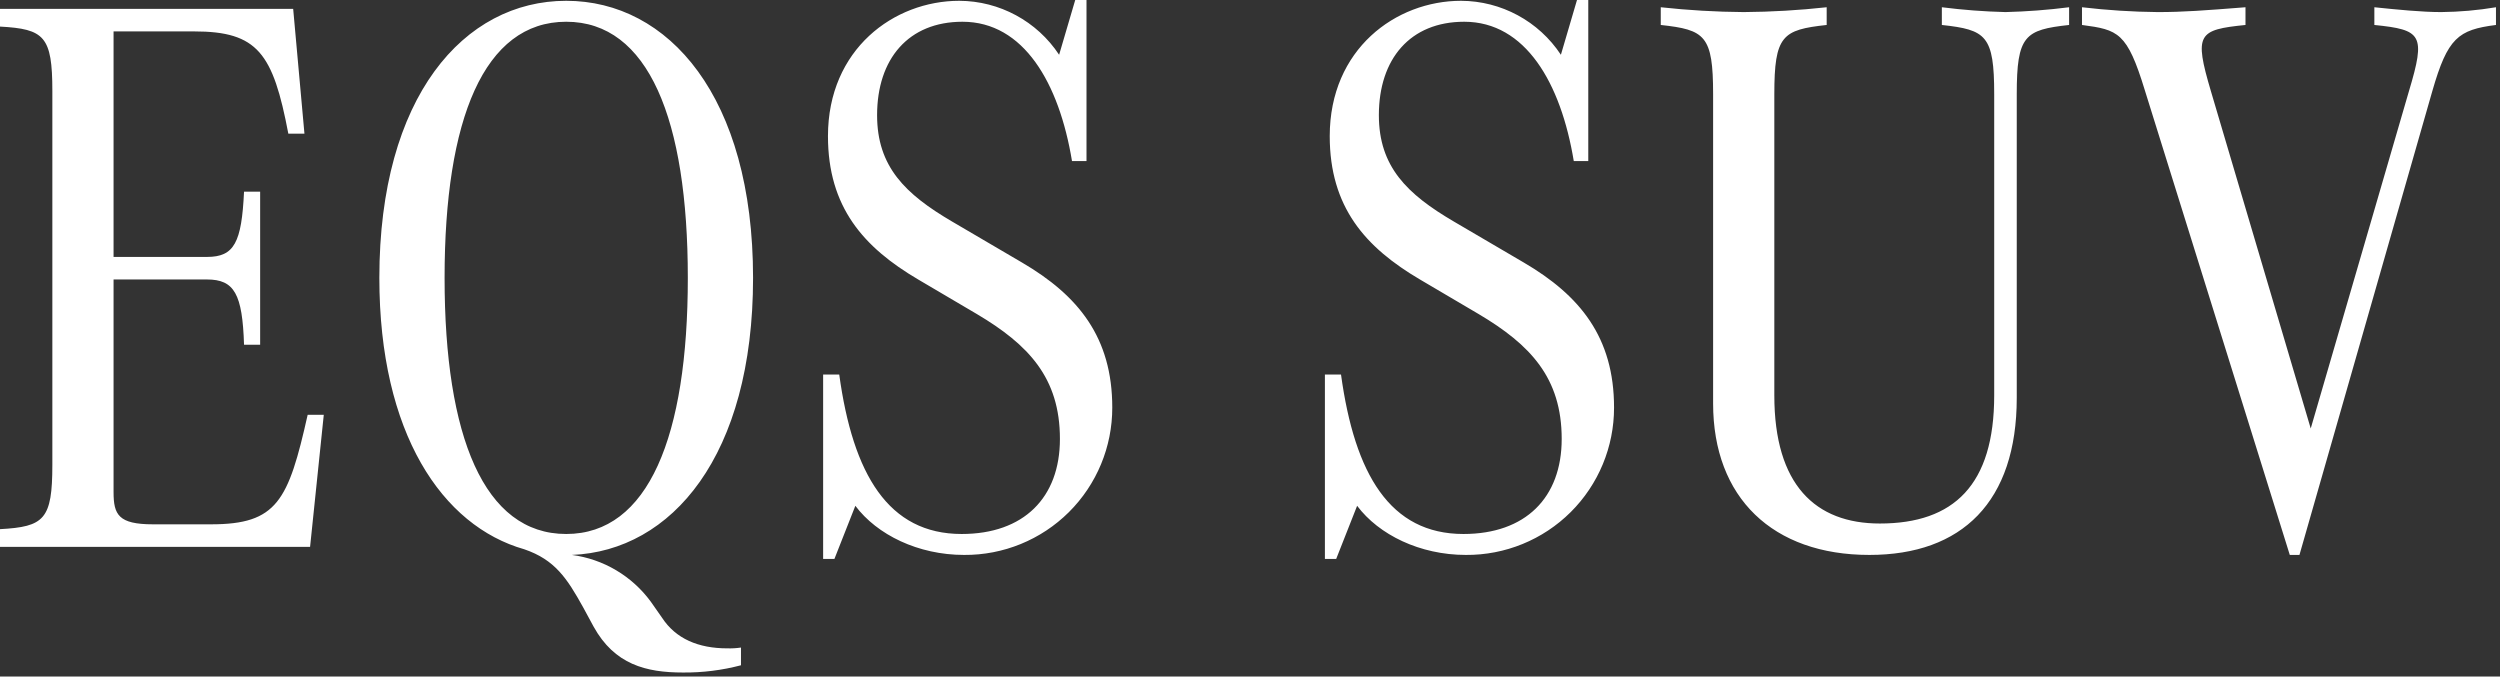 <?xml version="1.0" encoding="UTF-8"?>
<svg width="388px" height="105px" viewBox="0 0 388 105" version="1.1" xmlns="http://www.w3.org/2000/svg" xmlns:xlink="http://www.w3.org/1999/xlink">
    <rect x="0" y="0" width="388" height="105" fill="#333333" stroke="none"/>
    <title>路径 203</title>
    <g id="页面-1" stroke="none" stroke-width="1" fill="none" fill-rule="evenodd">
        <g id="路径-203" fill="#FFFFFF" fill-rule="nonzero">
            <path d="M47.75,64.375 C44.75,77.75 43,81.375 32.75,81.375 L23.75,81.375 C18.375,81.375 17.625,79.875 17.625,76.375 L17.625,43.375 L32.125,43.375 C36.375,43.375 37.625,45.625 37.875,53.5 L40.375,53.5 L40.375,29.75 L37.875,29.75 C37.5,37.625 36.375,39.875 32.125,39.875 L17.625,39.875 L17.625,4.875 L30.125,4.875 C40,4.875 42.375,8.25 44.75,20.75 L47.25,20.75 L45.5,1.375 L0,1.375 L0,4.125 C6.875,4.5 8.125,5.625 8.125,14.125 L8.125,72.125 C8.125,80.625 6.875,81.75 0,82.125 L0,84.875 L48.125,84.875 L50.25,64.375 L47.75,64.375 Z M102.75,95.875 L101,93.375 C98.075,89.39 93.651,86.771 88.75,86.125 C104.25,85.5 116.875,70.75 116.875,43.125 C116.875,15 103.75,0.125 87.875,0.125 C72,0.125 58.875,15 58.875,43.125 C58.875,67.25 68.625,81.625 81.375,85.25 C86.125,86.875 88,89.75 90.5,94.25 L92.125,97.25 C95.375,103.125 100.25,104.375 106,104.375 C109.037,104.402 112.063,104.024 115,103.25 L115,100.5 C114.297,100.604 113.586,100.646 112.875,100.625 C108.375,100.625 104.875,99.125 102.75,95.875 Z M69,43.125 C69,18.5 75.125,3.375 87.875,3.375 C100.625,3.375 106.75,18.5 106.75,43.125 C106.75,67.75 100.625,82.875 87.875,82.875 C75.125,82.875 69,67.75 69,43.125 Z M158.625,40.75 L147.75,34.375 C140.5,30.125 136.125,25.875 136.125,17.875 C136.125,9.125 141,3.375 149.375,3.375 C158.875,3.375 164.375,12.875 166.375,25 L168.625,25 L168.625,0 L166.875,0 L164.375,8.5 C160.936,3.29 155.118,0.147 148.875,0.125 C138.75,0.125 128.5,7.625 128.5,21.125 C128.5,32.125 134,38.375 142.5,43.375 L151.625,48.75 C159.625,53.5 164.5,58.625 164.5,68.125 C164.5,77.25 158.875,82.875 149.25,82.875 C137.875,82.875 132.375,73.625 130.25,58.125 L127.75,58.125 L127.75,86.75 L129.5,86.75 L132.75,78.5 C136.125,83 142.5,86.125 149.625,86.125 C155.717,86.17 161.574,83.779 165.894,79.483 C170.213,75.186 172.637,69.342 172.625,63.25 C172.625,52.375 167.375,45.875 158.625,40.75 Z M236.5,40.75 L225.625,34.375 C218.375,30.125 214,25.875 214,17.875 C214,9.125 218.875,3.375 227.25,3.375 C236.75,3.375 242.25,12.875 244.25,25 L246.5,25 L246.5,0 L244.75,0 L242.25,8.5 C238.811,3.29 232.993,0.147 226.75,0.125 C216.625,0.125 206.375,7.625 206.375,21.125 C206.375,32.125 211.875,38.375 220.375,43.375 L229.5,48.75 C237.5,53.5 242.375,58.625 242.375,68.125 C242.375,77.25 236.75,82.875 227.125,82.875 C215.75,82.875 210.25,73.625 208.125,58.125 L205.625,58.125 L205.625,86.75 L207.375,86.75 L210.625,78.5 C214,83 220.375,86.125 227.5,86.125 C233.592,86.17 239.449,83.779 243.769,79.483 C248.088,75.186 250.512,69.342 250.5,63.25 C250.5,52.375 245.25,45.875 236.5,40.75 Z M309.5,14.625 L309.5,61.375 C309.5,75.25 303.25,81.25 291.75,81.25 C281.75,81.25 275.375,75.25 275.375,61.375 L275.375,14.625 C275.375,5.5 276.625,4.625 283.5,3.875 L283.5,1.125 C279.224,1.594 274.927,1.844 270.625,1.875 C266.323,1.844 262.026,1.594 257.75,1.125 L257.75,3.875 C264.625,4.625 265.875,5.5 265.875,14.625 L265.875,62.625 C265.875,77.25 275.125,86.125 290.125,86.125 C304.5,86.125 313,77.875 313,61.75 L313,14.625 C313,5.5 314.25,4.625 321.125,3.875 L321.125,1.125 C317.848,1.543 314.552,1.793 311.25,1.875 C307.948,1.793 304.652,1.543 301.375,1.125 L301.375,3.875 C308.25,4.625 309.5,5.5 309.5,14.625 Z M378.875,1.875 C375.875,1.875 372.125,1.5 368.5,1.125 L368.5,3.875 C375.875,4.625 376.5,5.375 373.875,14.125 L358.625,66.5 L343.125,14.125 C340.5,5.25 341.125,4.625 348.5,3.875 L348.5,1.125 C342.125,1.625 338.875,1.875 334.875,1.875 C330.948,1.836 327.025,1.585 323.125,1.125 L323.125,3.875 C328.75,4.625 330.125,5 332.875,14 L355.375,86.125 L356.875,86.125 L377.5,14.125 C379.875,5.875 381.5,4.625 387.375,3.875 L387.375,1.125 C384.566,1.596 381.724,1.847 378.875,1.875 Z" id="路径_203"></path>
        </g>
    </g>
</svg>